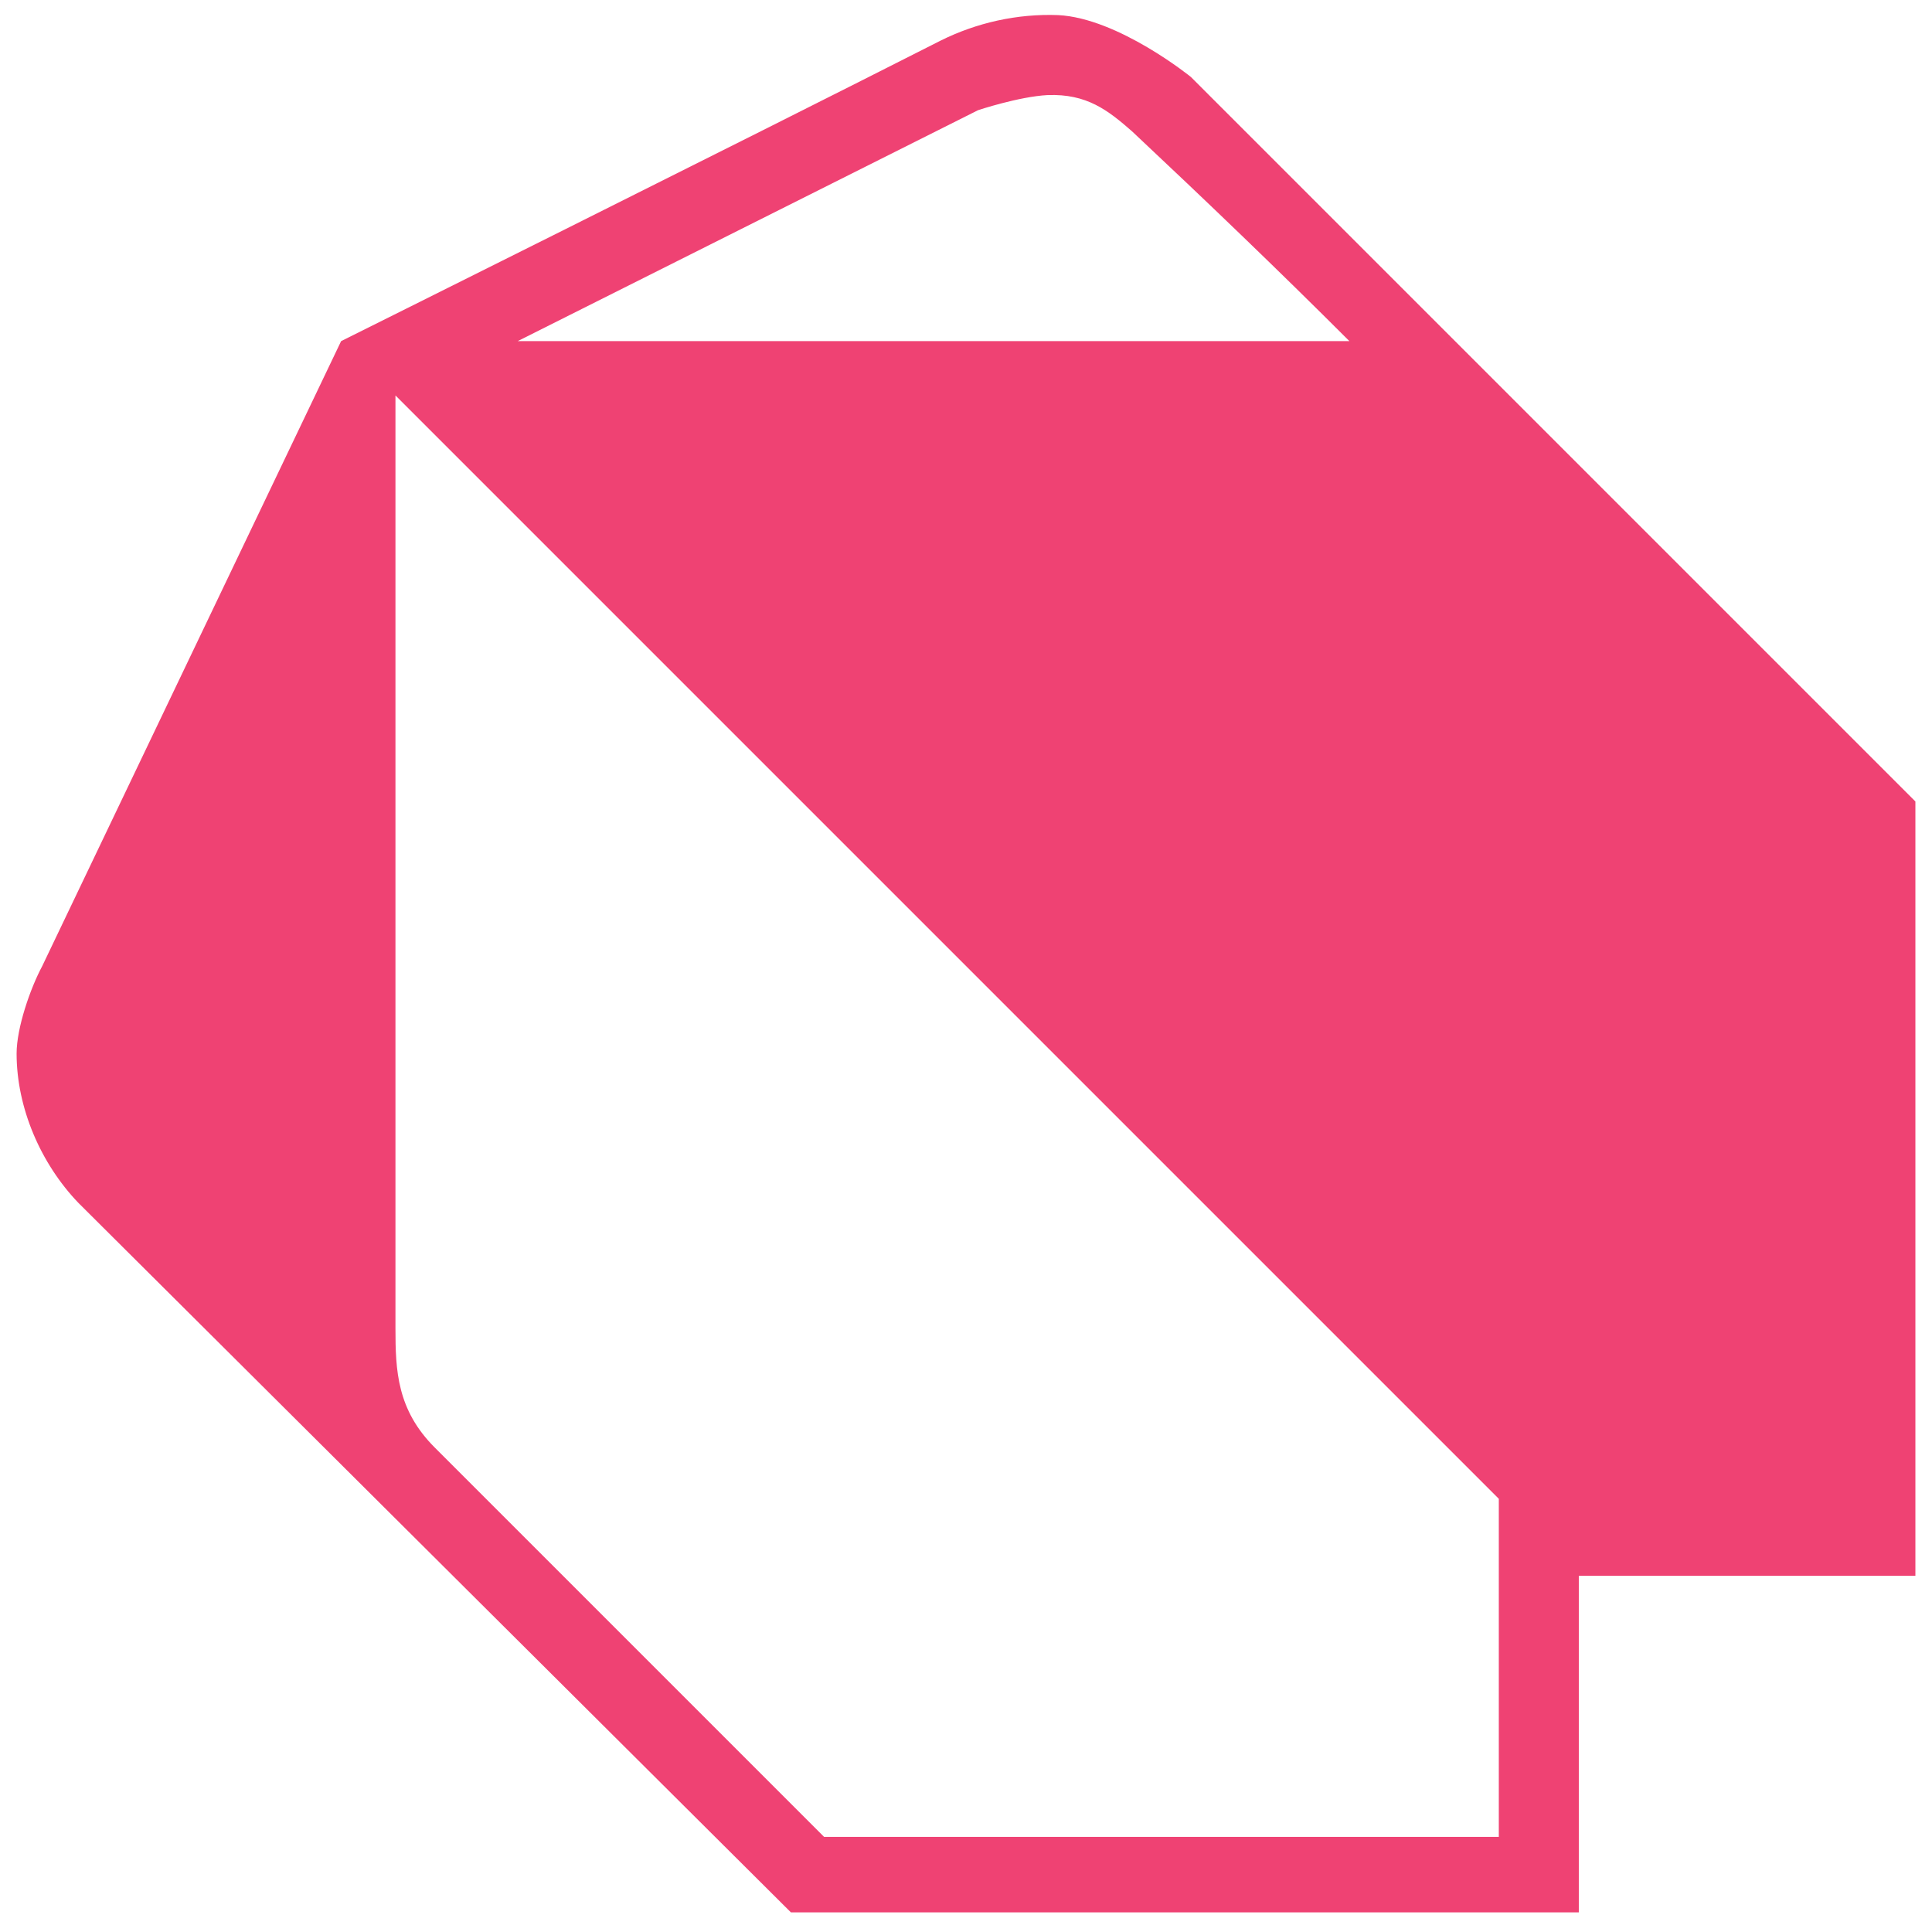 <?xml version="1.0" encoding="utf-8"?>
<!-- Generator: Adobe Illustrator 26.0.1, SVG Export Plug-In . SVG Version: 6.00 Build 0)  -->
<svg version="1.1" id="Icons" xmlns="http://www.w3.org/2000/svg" xmlns:xlink="http://www.w3.org/1999/xlink" x="0px" y="0px"
	 viewBox="0 0 128 128" style="enable-background:new 0 0 128 128;" xml:space="preserve">
<style type="text/css">
	.st0{fill:#EF4273;}
</style>
<path id="Dart" class="st0" d="M22.6,22.6c0,0,26.5-13.2,39.7-19.9c2.4-1.2,5.1-1.8,7.8-1.7c4,0.2,8.8,4.1,8.8,4.1l48,48v51.3h-22.3
	v22.3H52.4L5.2,79.7c-2.5-2.6-4.1-6.3-4.1-9.9c0-1.7,0.9-4.3,1.7-5.8L22.6,22.6z M26.2,26.2V88c0,2.8,0.1,5.4,2.6,7.9l25.8,25.8
	h44.7V99.3L26.2,26.2z M89.4,22.6c-4.7-4.7-9.5-9.3-14.4-13.9c-1.6-1.4-3-2.5-5.6-2.4c-1.9,0.1-4.6,1-4.6,1L34.3,22.6L89.4,22.6z"/>
</svg>
